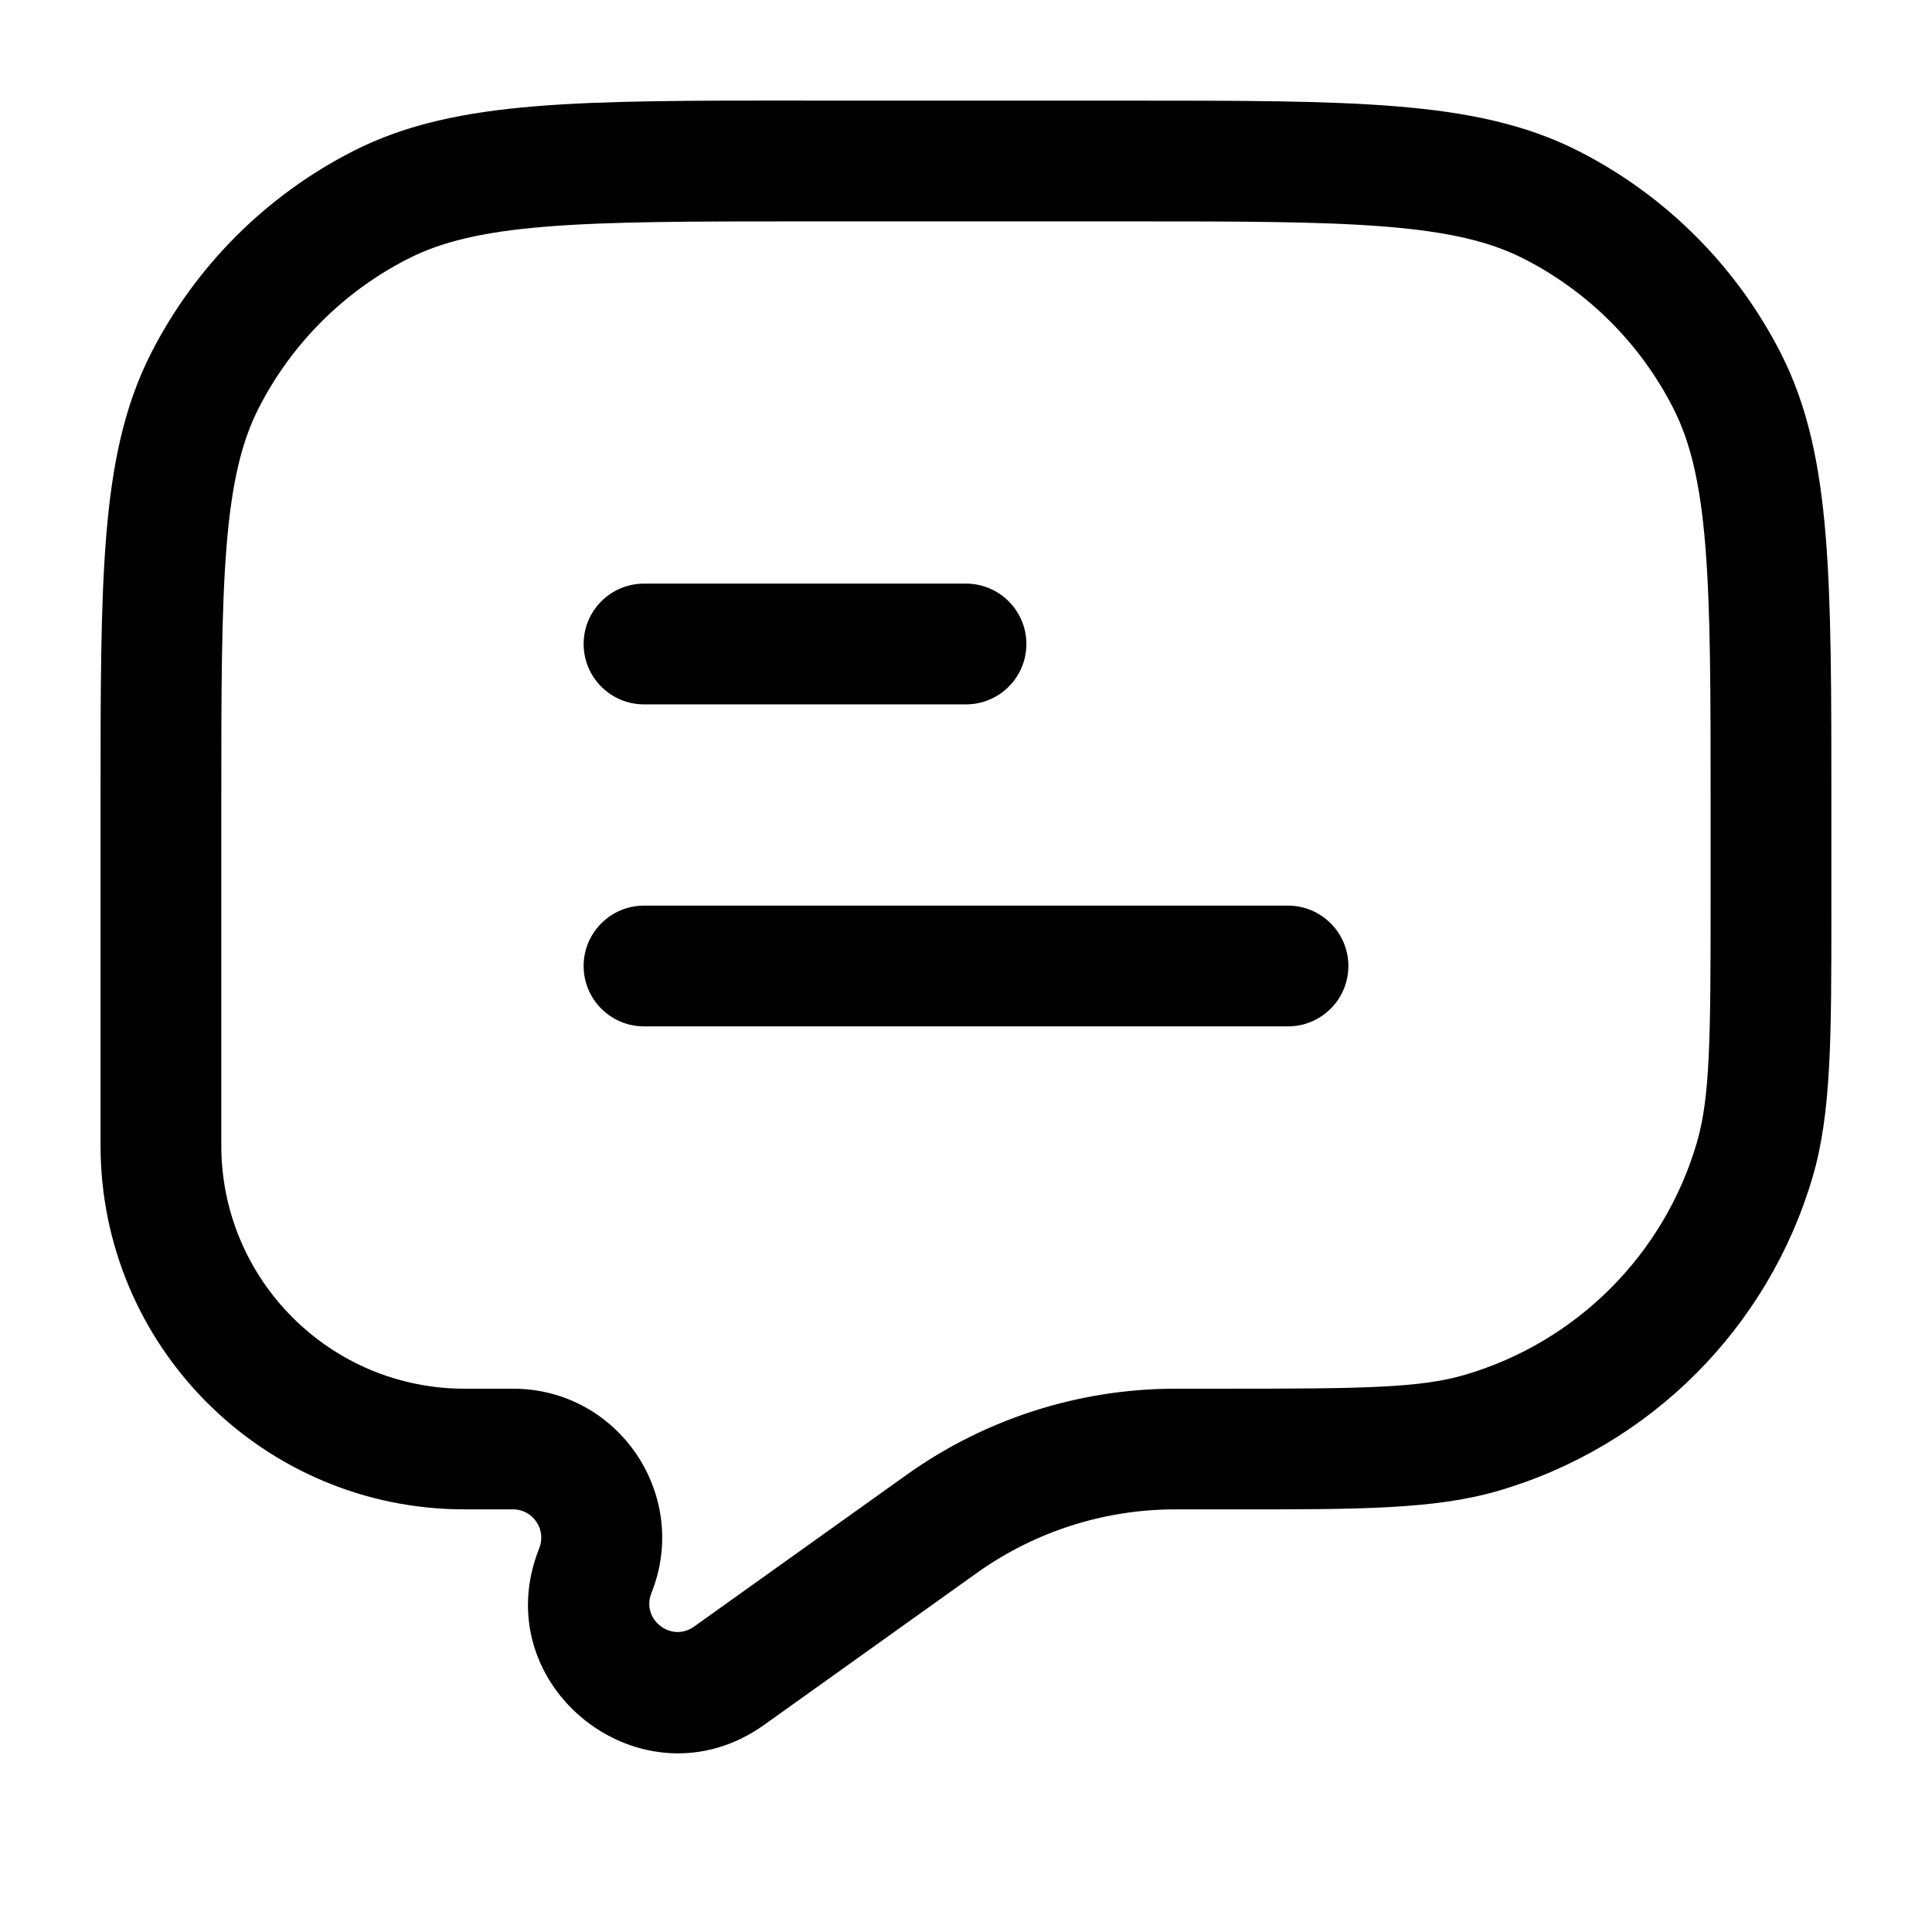 <svg fill="none" height="512" viewBox="0 0 24 24" width="512" xmlns="http://www.w3.org/2000/svg"><g fill="rgb(0,0,0)"><path d="m7.25 8c0-.414.336-.75.75-.75h4c.414 0 .75.336.75.75s-.336.75-.75.75h-4c-.414 0-.75-.336-.75-.75z"/><path d="m7.25 12c0-.414.336-.75.75-.75h8c.414 0 .75.336.75.75s-.336.75-.75.75h-8c-.414 0-.75-.336-.75-.75z"/><path clip-rule="evenodd" d="m9.966 1.25h4.067c1.372 0 2.447-0 3.312.071.88.072 1.607.221 2.265.556 1.082.551 1.962 1.431 2.513 2.513.335.658.484 1.385.556 2.265.071.864.071 1.94.071 3.311v1.218.147c0 1.549 0 2.493-.232 3.287-.551 1.879-2.021 3.349-3.9 3.9-.793.233-1.738.233-3.287.232-.048 0-.097 0-.147 0h-.549l-.06 0c-.867.005-1.712.276-2.421.776l-.049.035-2.611 1.865c-1.505 1.075-3.482-.477-2.795-2.194.092-.231-.078-.482-.326-.482h-.602c-2.497 0-4.522-2.024-4.522-4.522v-4.262c0-1.372-0-2.447.071-3.312.072-.88.221-1.607.556-2.265.551-1.082 1.431-1.962 2.513-2.513.658-.335 1.385-.484 2.265-.556.864-.071 1.94-.071 3.312-.071zm-3.189 1.566c-.787.064-1.295.188-1.707.398-.8.407-1.45 1.058-1.857 1.857-.21.411-.333.919-.398 1.707-.065.796-.066 1.81-.066 3.223v4.228c0 1.669 1.353 3.022 3.022 3.022h.602c1.31 0 2.205 1.323 1.719 2.539-.13.326.245.62.53.416l2.668-1.905c.959-.676 2.102-1.042 3.275-1.05l.07-0h.549c1.742 0 2.452-.008 3.012-.172 1.389-.407 2.475-1.494 2.882-2.882.164-.559.172-1.27.172-3.012v-1.184c0-1.413-.001-2.427-.066-3.223-.064-.787-.188-1.295-.398-1.707-.407-.8-1.058-1.45-1.857-1.857-.411-.21-.919-.333-1.707-.398-.796-.065-1.81-.066-3.223-.066h-4c-1.413 0-2.427.001-3.223.066z" fill-rule="evenodd"/></g></svg>